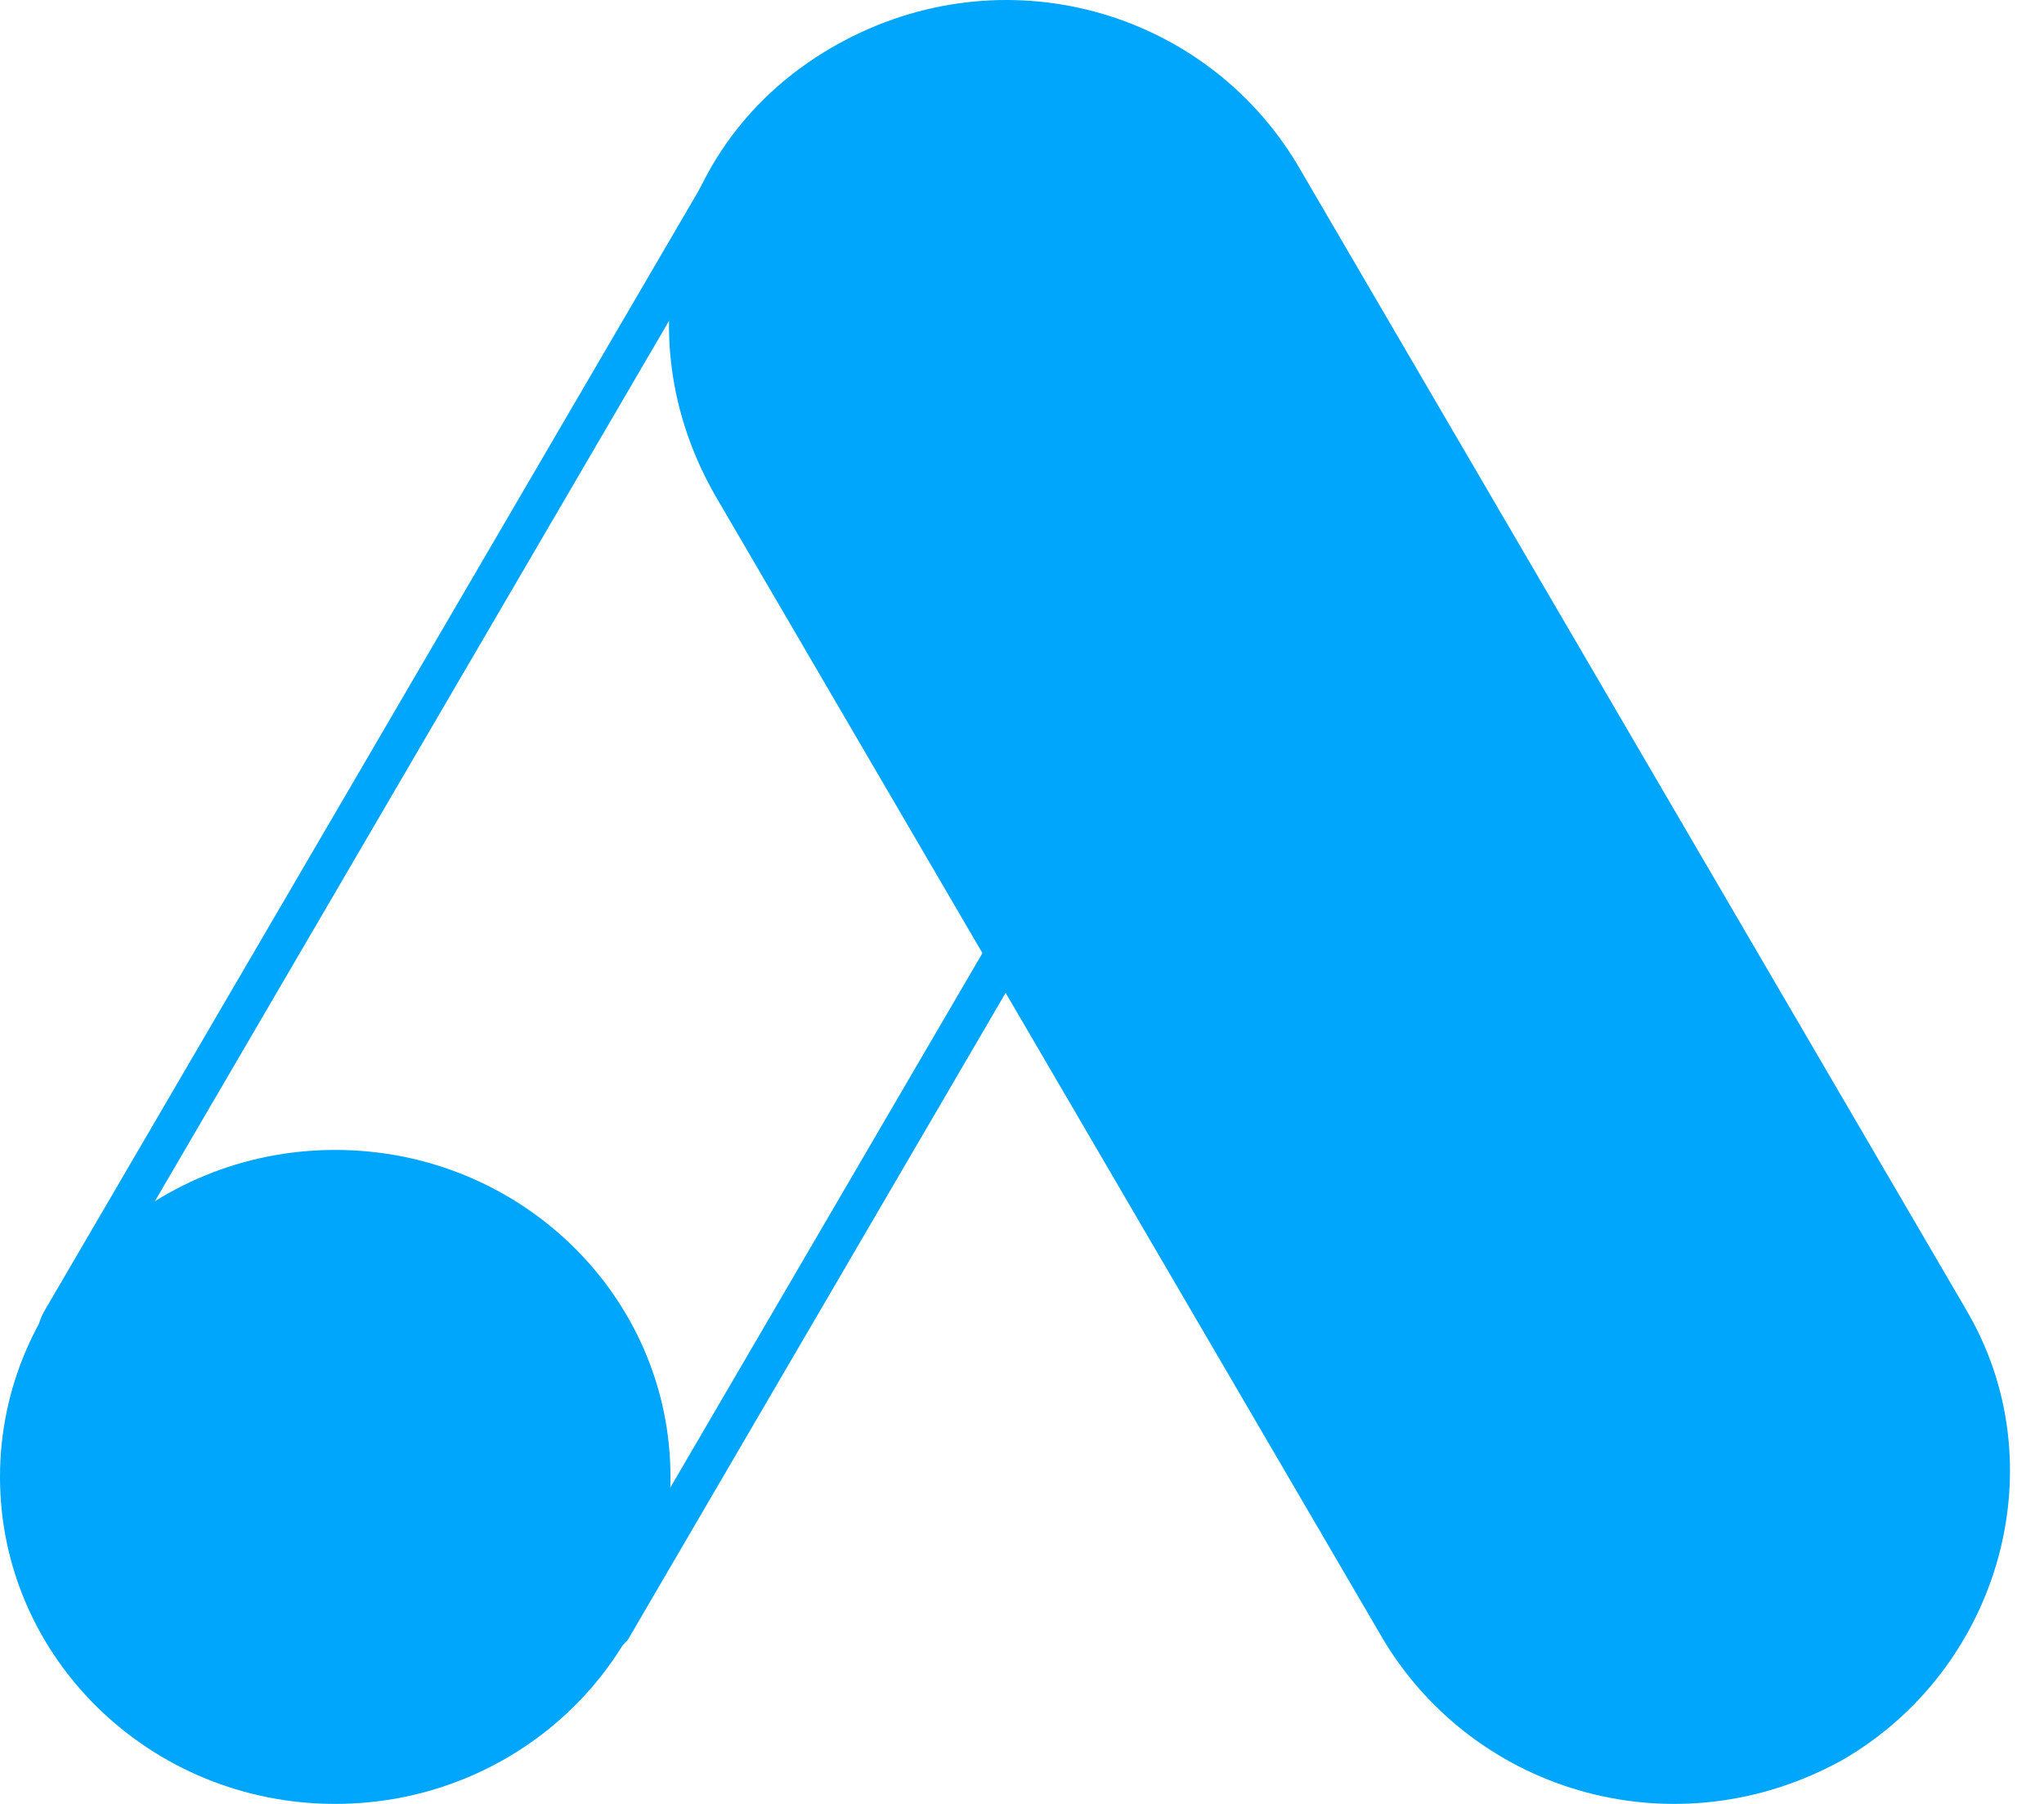 <?xml version="1.0" encoding="utf-8"?>
<svg width="51" height="45" viewBox="0 0 51 45" fill="none" xmlns="http://www.w3.org/2000/svg">
<path d="M1.511 33.958C1.374 33.575 1.383 33.259 1.526 32.98L1.586 32.876L17.997 4.78C18.97 5.34 20.722 6.325 22.672 7.422C23.422 7.843 24.201 8.281 24.976 8.717C27.75 10.28 30.463 11.817 31.654 12.541L15.255 40.618C15.153 40.734 14.909 40.861 14.4 40.888C13.885 40.916 13.21 40.835 12.42 40.651C10.844 40.285 8.91 39.535 7.092 38.592C5.271 37.647 3.607 36.529 2.549 35.447C2.019 34.904 1.67 34.4 1.511 33.958Z" stroke="#00A6FB"/>
<path d="M49.03 32.624L32.367 4.099C30.037 0.222 25.02 -1.187 20.899 1.103C16.779 3.393 15.524 8.325 17.853 12.375L34.516 40.903C36.846 44.778 41.863 46.187 45.984 43.897C49.925 41.607 51.359 36.5 49.03 32.627V32.624Z" fill="#00A6FB"/>
<path d="M8.364 45C12.984 45 16.729 41.348 16.729 36.843C16.729 32.338 12.984 28.686 8.364 28.686C3.745 28.686 0 32.338 0 36.843C0 41.348 3.745 45 8.364 45Z" fill="#00A6FB"/>
</svg>
